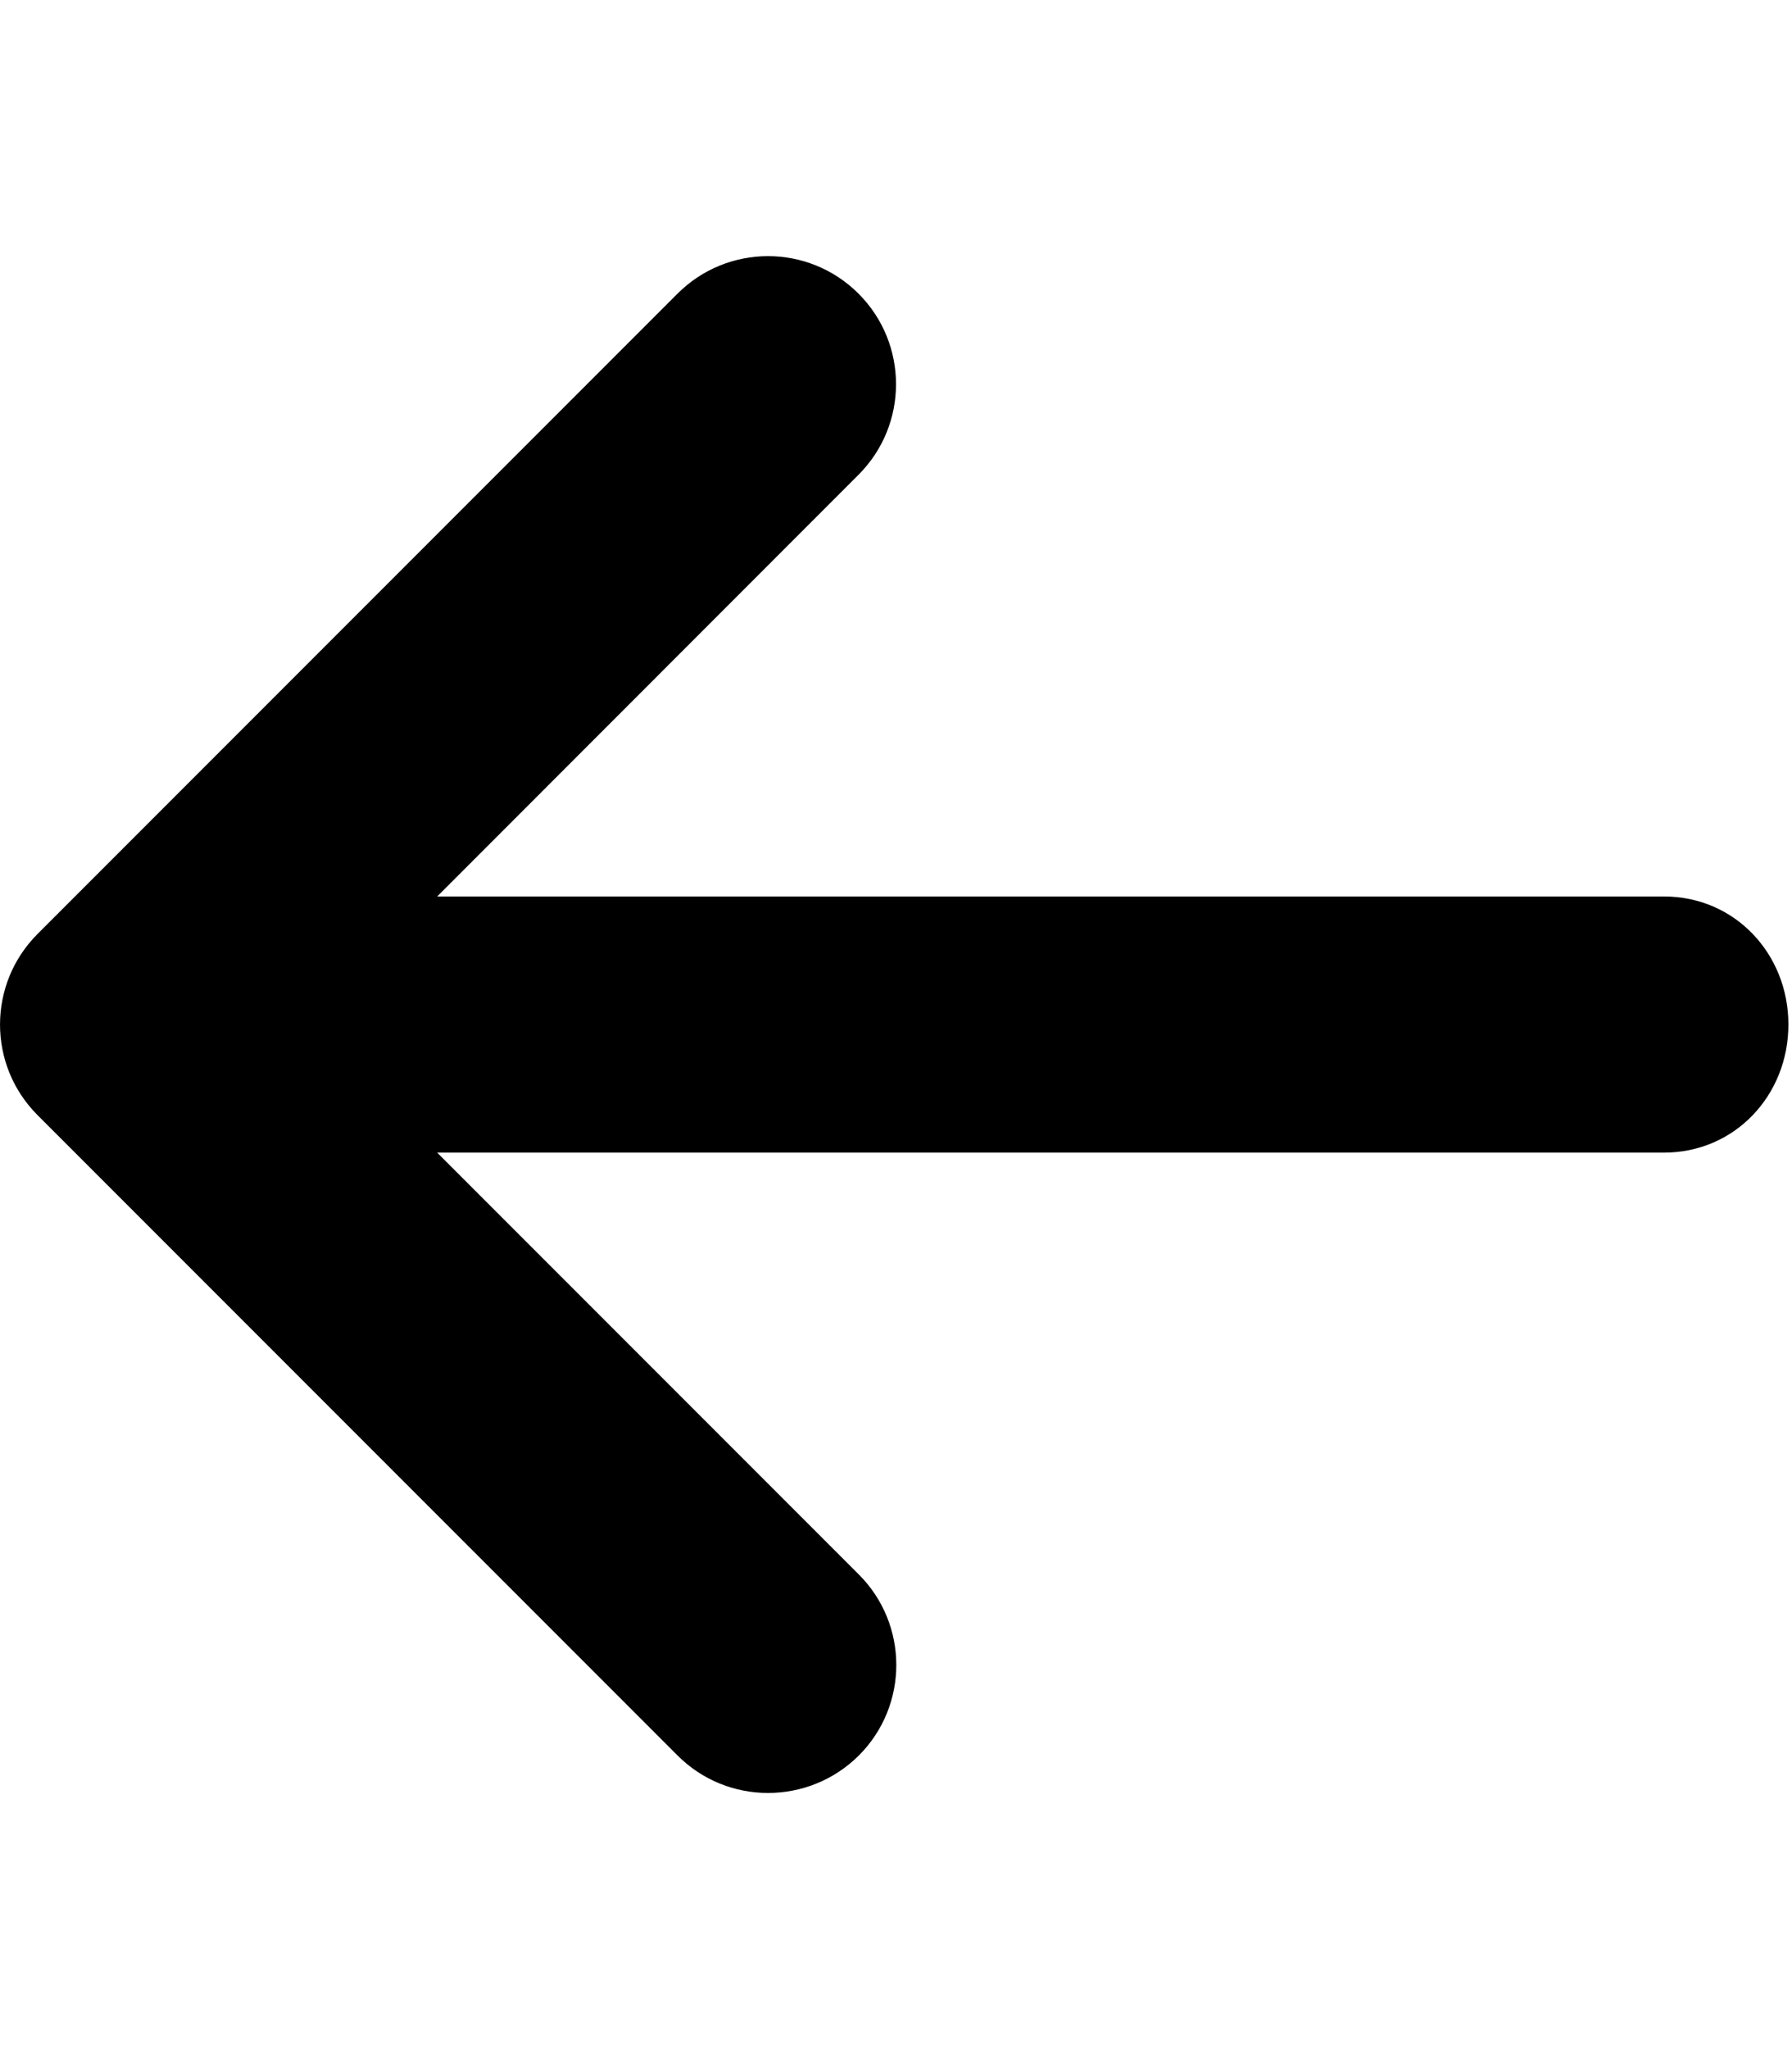 <svg xmlns="http://www.w3.org/2000/svg" viewBox="0 0 448 512"><!--! Font Awesome Free 6.1.1 by @fontawesome - https://fontawesome.com License - https://fontawesome.com/license/free (Icons: CC BY 4.0, Fonts: SIL OFL 1.1, Code: MIT License) Copyright 2022 Fonticons, Inc.--><path fill="currentColor" d="M447.1 256c0 17.7-13.4 32-31.1 32H109.3l105.4 105.4c12.5 12.5 12.5 32.75 0 45.25-6.3 6.25-14.5 9.35-22.7 9.35s-16.38-3.125-22.62-9.375l-160-160c-12.5-12.5-12.5-32.75 0-45.25l160-160c12.5-12.5 32.75-12.5 45.25 0s12.5 32.75 0 45.25L109.3 224H416c17.7 0 31.1 14.3 31.1 32z"/></svg>